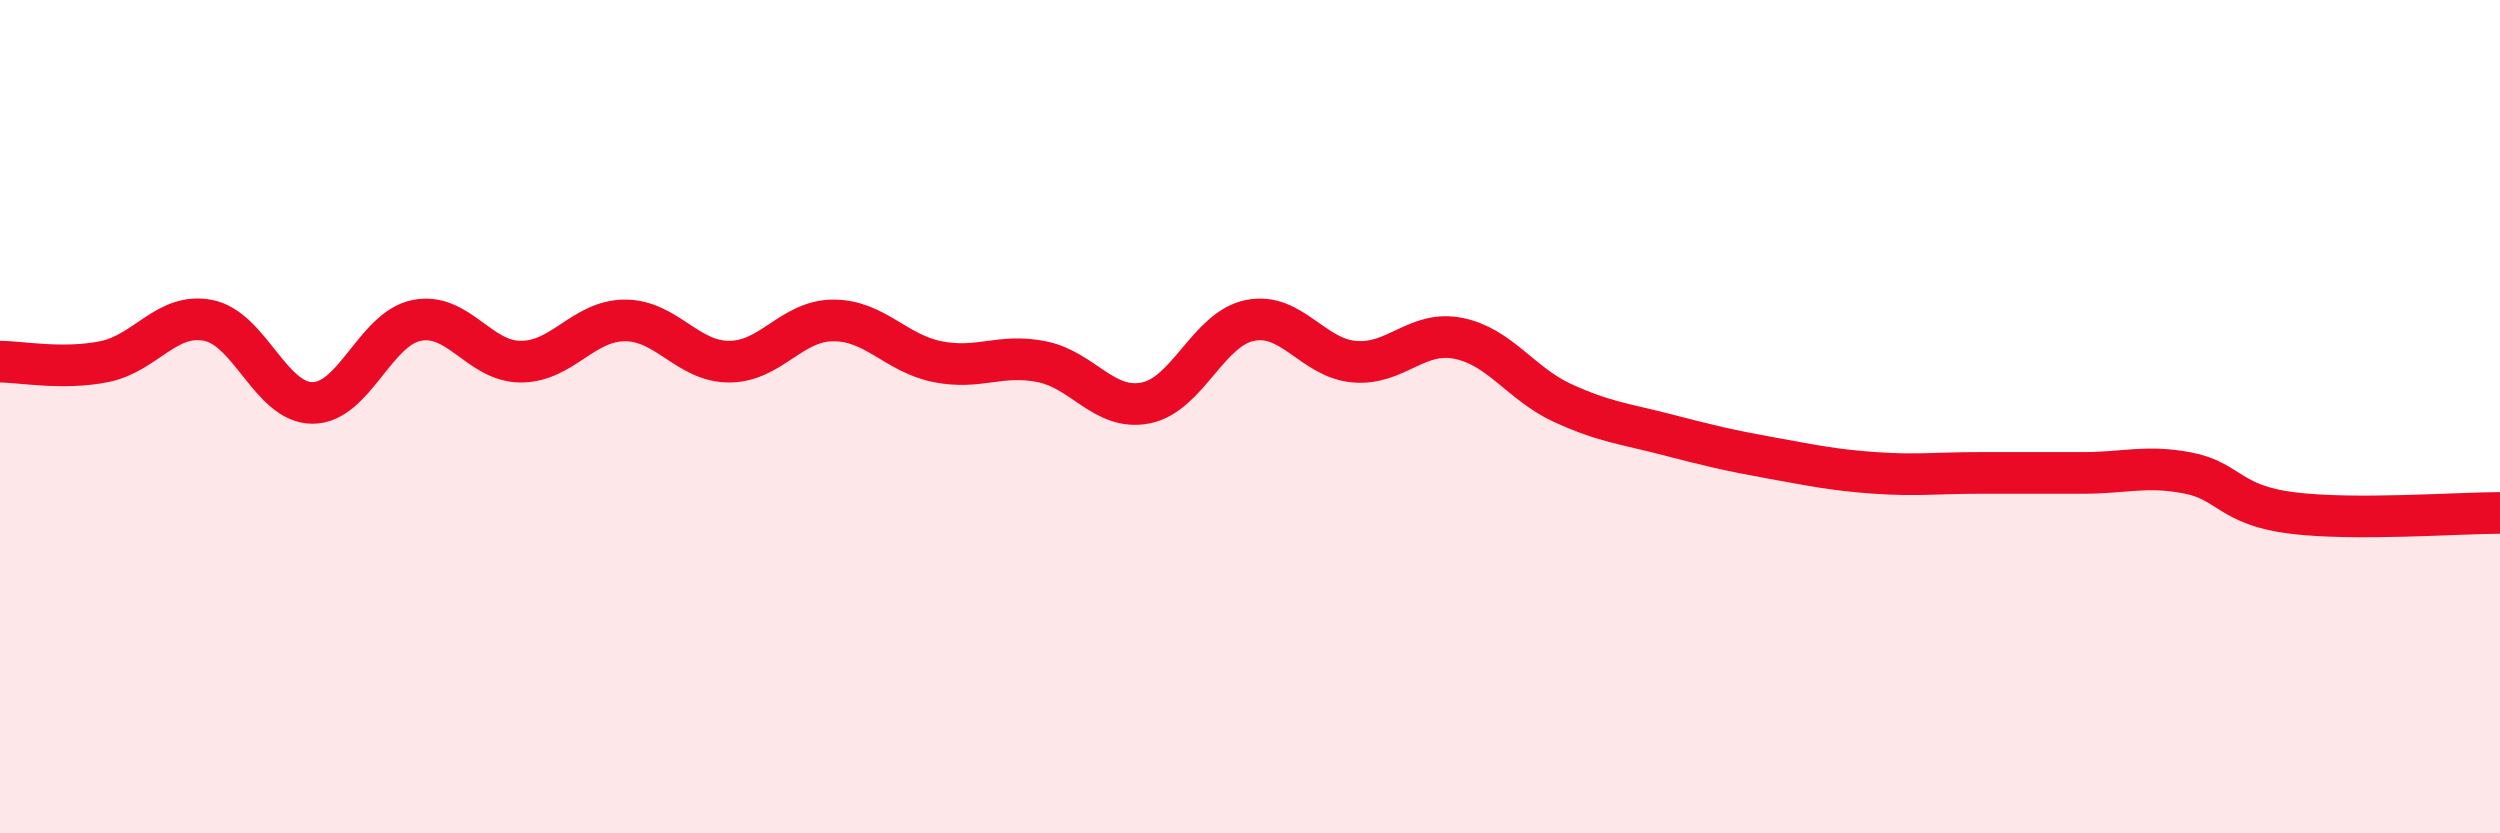 
    <svg width="60" height="20" viewBox="0 0 60 20" xmlns="http://www.w3.org/2000/svg">
      <path
        d="M 0,8.68 C 0.5,8.68 1.5,8.88 2.5,8.68 C 3.5,8.48 4,7.49 5,7.69 C 6,7.89 6.5,9.67 7.5,9.67 C 8.5,9.67 9,7.89 10,7.69 C 11,7.49 11.5,8.68 12.5,8.68 C 13.5,8.68 14,7.69 15,7.69 C 16,7.69 16.5,8.68 17.5,8.68 C 18.5,8.68 19,7.69 20,7.69 C 21,7.69 21.5,8.48 22.5,8.68 C 23.5,8.88 24,8.48 25,8.68 C 26,8.88 26.5,9.87 27.5,9.67 C 28.5,9.47 29,7.89 30,7.69 C 31,7.49 31.5,8.59 32.5,8.68 C 33.5,8.77 34,7.92 35,8.12 C 36,8.32 36.5,9.21 37.5,9.67 C 38.5,10.13 39,10.17 40,10.43 C 41,10.69 41.5,10.81 42.5,10.99 C 43.5,11.17 44,11.28 45,11.35 C 46,11.42 46.5,11.35 47.5,11.35 C 48.5,11.35 49,11.35 50,11.35 C 51,11.35 51.5,11.16 52.5,11.35 C 53.5,11.54 53.5,12.12 55,12.31 C 56.5,12.5 59,12.31 60,12.31L60 20L0 20Z"
        fill="#EB0A25"
        opacity="0.1"
        stroke-linecap="round"
        stroke-linejoin="round"
      />
      <path
        d="M 0,8.68 C 0.5,8.68 1.5,8.88 2.5,8.68 C 3.5,8.48 4,7.49 5,7.69 C 6,7.89 6.5,9.67 7.5,9.67 C 8.5,9.67 9,7.89 10,7.69 C 11,7.49 11.5,8.68 12.5,8.68 C 13.5,8.68 14,7.69 15,7.69 C 16,7.69 16.5,8.68 17.5,8.68 C 18.5,8.68 19,7.69 20,7.69 C 21,7.69 21.5,8.48 22.5,8.68 C 23.5,8.88 24,8.48 25,8.68 C 26,8.88 26.5,9.87 27.5,9.67 C 28.5,9.47 29,7.89 30,7.69 C 31,7.49 31.5,8.59 32.5,8.68 C 33.5,8.77 34,7.92 35,8.12 C 36,8.32 36.5,9.21 37.5,9.67 C 38.5,10.13 39,10.17 40,10.43 C 41,10.69 41.5,10.81 42.5,10.99 C 43.5,11.17 44,11.28 45,11.35 C 46,11.42 46.5,11.35 47.5,11.35 C 48.5,11.35 49,11.35 50,11.35 C 51,11.35 51.5,11.16 52.5,11.35 C 53.5,11.54 53.5,12.12 55,12.31 C 56.5,12.5 59,12.31 60,12.31"
        stroke="#EB0A25"
        stroke-width="1"
        fill="none"
        stroke-linecap="round"
        stroke-linejoin="round"
      />
    </svg>
  